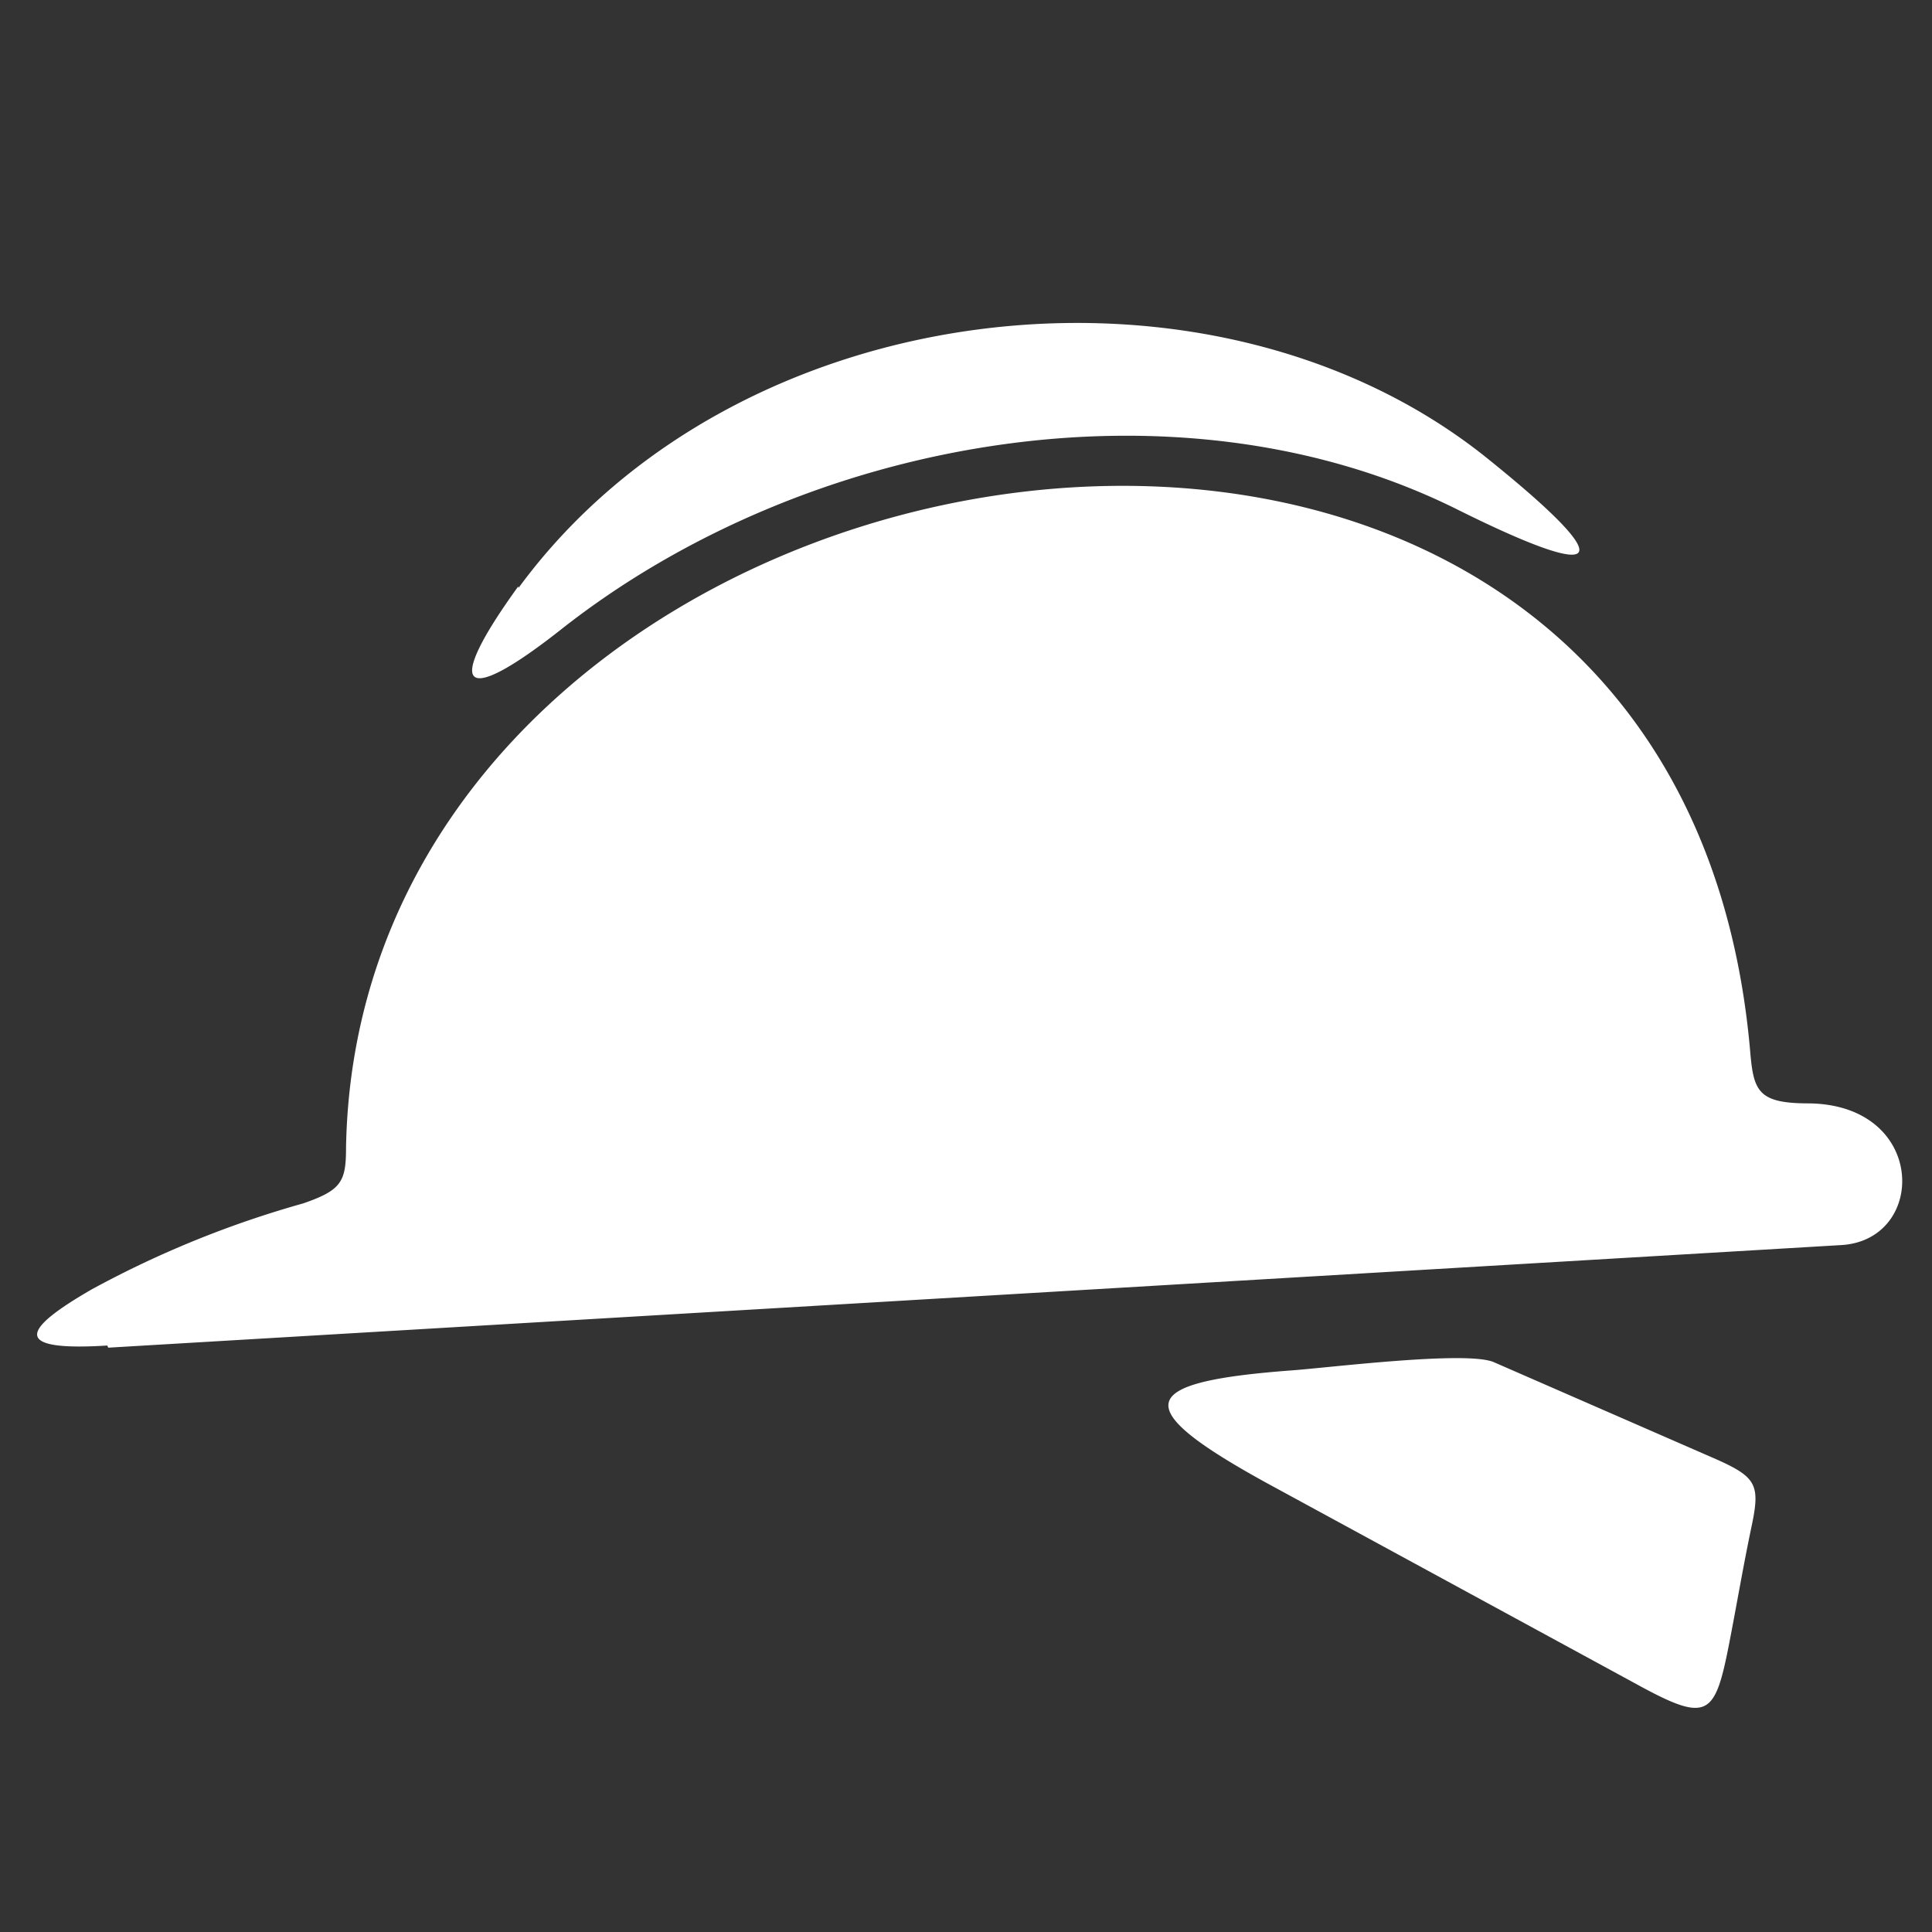 <svg id="Layer_1" data-name="Layer 1" xmlns="http://www.w3.org/2000/svg" viewBox="0 0 45 45"><rect x="0" y="0" width="45" height="45" fill="#333333" stroke="none"/><defs><style>.cls-1{fill:#fff;fill-rule:evenodd;}</style></defs><title>Artboard 2</title><path class="cls-1" d="M12.08,13.69c5.09-6.93,16.2-8.15,22.58-3,3.13,2.52,2.74,2.9-.75,1.16-6.44-3.19-15.13-1.69-20.84,2.81-2.32,1.83-2.75,1.42-1-1ZM2.52,31.39,42.89,29c2-.12,2-3.27-.76-3.3-1.21,0-1.29-.3-1.37-1.27C38.94,4.17,8.38,9.32,8.06,26.72c0,.8-.1,1-1,1.31a23.6,23.6,0,0,0-4.92,2c-1.63.94-1.89,1.45.36,1.31Zm27.55.53c.86-.06,4.11-.47,4.73-.19L40,34c.91.41,1,.59.8,1.54s-.35,1.85-.53,2.77c-.32,1.63-.49,1.81-2,1L29.5,34.54c-3.26-1.79-3-2.35.57-2.62Z"/></svg>